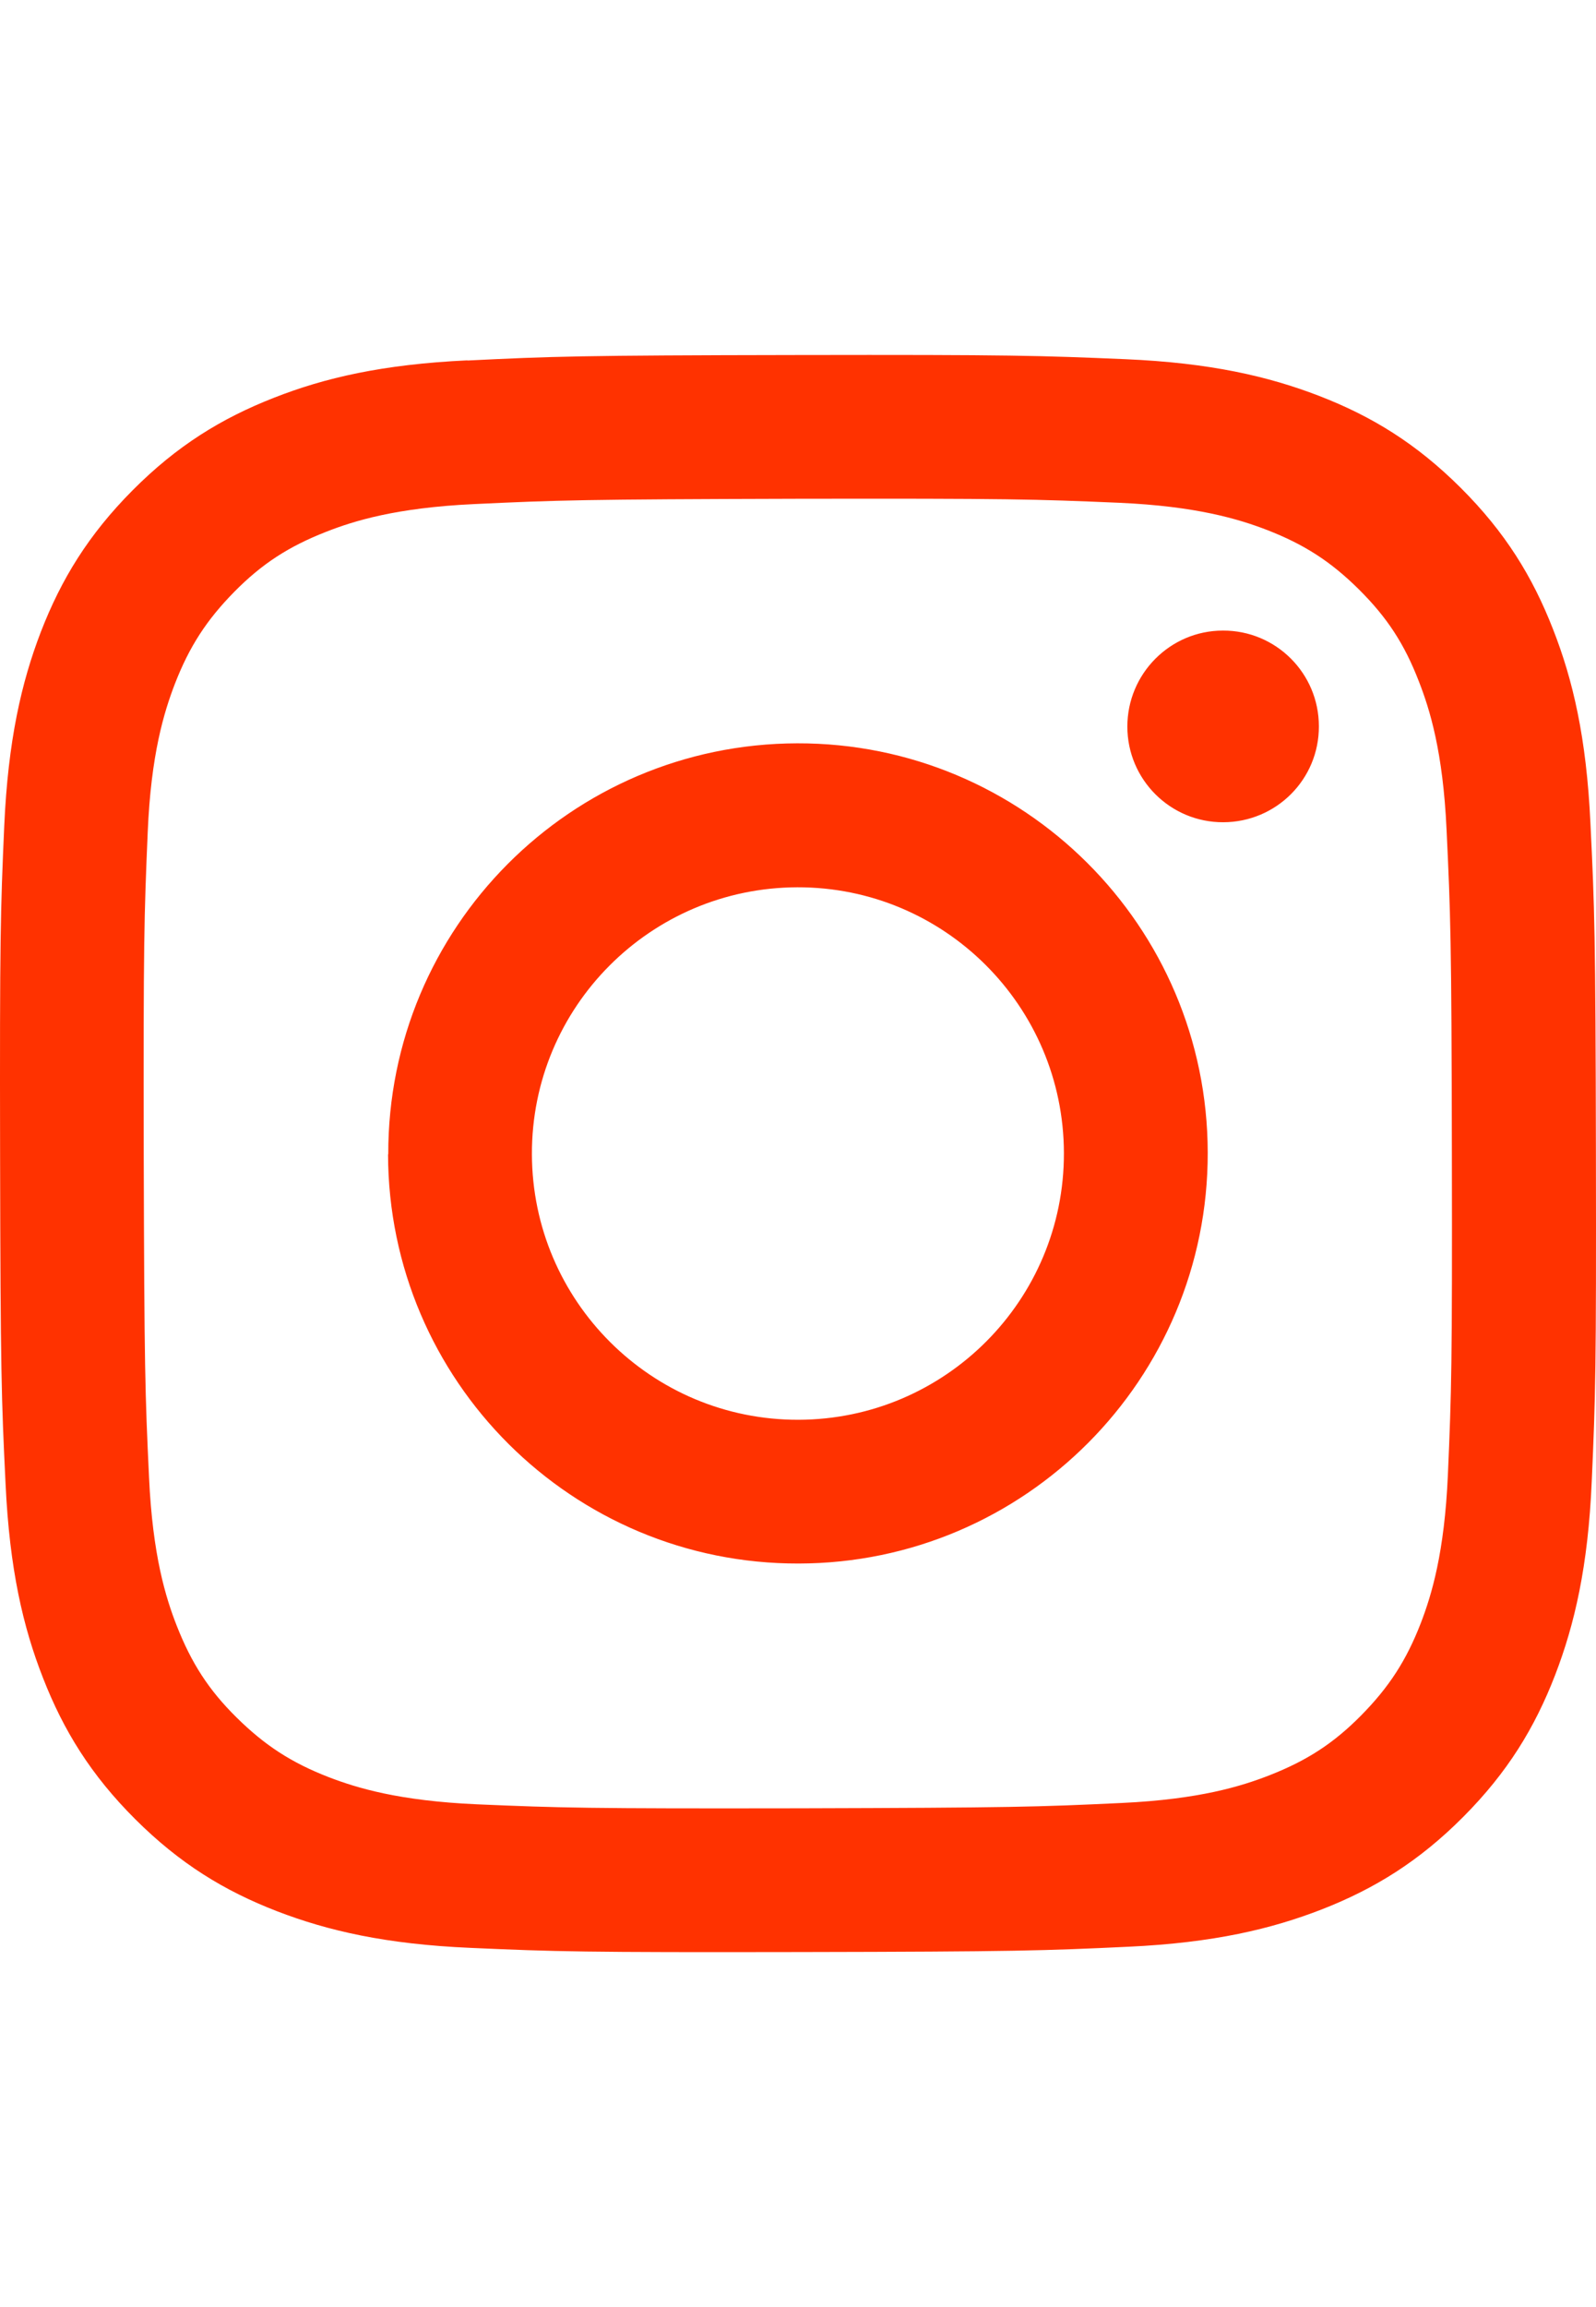 <svg width="36" height="52" viewBox="0 0 36 52" fill="none" xmlns="http://www.w3.org/2000/svg">
<path d="M10.545 8.122C8.629 8.212 7.322 8.516 6.178 8.966C4.995 9.429 3.992 10.046 2.993 11.049C1.995 12.052 1.382 13.055 0.923 14.238C0.482 15.383 0.182 16.694 0.096 18.61C0.011 20.526 -0.007 21.143 0.002 26.03C0.011 30.921 0.032 31.534 0.126 33.454C0.216 35.37 0.521 36.677 0.971 37.822C1.433 39.005 2.051 40.008 3.053 41.006C4.056 42.005 5.059 42.618 6.246 43.077C7.391 43.518 8.702 43.822 10.618 43.904C12.534 43.989 13.151 44.007 18.036 43.998C22.922 43.989 23.539 43.968 25.459 43.878C27.379 43.788 28.678 43.479 29.822 43.034C31.005 42.571 32.008 41.953 33.007 40.95C34.005 39.947 34.618 38.944 35.077 37.757C35.518 36.613 35.822 35.301 35.904 33.389C35.989 31.469 36.007 30.856 35.998 25.966C35.989 21.079 35.968 20.466 35.874 18.546C35.784 16.626 35.479 15.323 35.029 14.178C34.567 12.995 33.949 11.992 32.947 10.994C31.944 9.995 30.941 9.382 29.754 8.923C28.609 8.482 27.298 8.178 25.382 8.096C23.466 8.015 22.849 7.993 17.959 8.002C13.069 8.01 12.461 8.032 10.541 8.126M10.755 40.668C8.998 40.59 8.046 40.299 7.412 40.055C6.572 39.729 5.972 39.339 5.338 38.713C4.703 38.087 4.318 37.483 3.988 36.647C3.739 36.013 3.443 35.061 3.362 33.304C3.272 31.405 3.255 30.839 3.242 26.03C3.233 21.225 3.251 20.655 3.332 18.756C3.405 17.003 3.701 16.047 3.945 15.413C4.271 14.573 4.661 13.973 5.286 13.338C5.912 12.704 6.512 12.318 7.352 11.988C7.986 11.739 8.938 11.444 10.691 11.362C12.589 11.272 13.159 11.255 17.964 11.242C22.768 11.234 23.338 11.251 25.236 11.332C26.989 11.409 27.945 11.701 28.579 11.945C29.419 12.271 30.019 12.657 30.654 13.287C31.288 13.917 31.678 14.513 32.004 15.357C32.252 15.991 32.548 16.943 32.629 18.696C32.719 20.595 32.741 21.165 32.749 25.97C32.758 30.775 32.741 31.345 32.659 33.244C32.582 35.001 32.291 35.953 32.047 36.587C31.721 37.427 31.331 38.027 30.705 38.662C30.079 39.296 29.479 39.682 28.639 40.012C28.005 40.26 27.054 40.556 25.301 40.638C23.402 40.728 22.832 40.745 18.028 40.758C13.219 40.766 12.653 40.749 10.755 40.668ZM25.429 16.377C25.429 17.569 26.398 18.538 27.594 18.533C28.789 18.529 29.754 17.564 29.749 16.369C29.749 15.177 28.781 14.208 27.585 14.213C26.394 14.213 25.429 15.186 25.429 16.377ZM8.753 26.017C8.762 31.122 12.911 35.254 18.015 35.241C23.119 35.233 27.251 31.083 27.242 25.979C27.234 20.873 23.085 16.741 17.981 16.754C12.876 16.767 8.745 20.912 8.758 26.017M11.998 26.013C11.989 22.699 14.672 20.008 17.985 19.999C21.298 19.991 23.989 22.674 23.998 25.987C24.006 29.3 21.324 31.992 18.011 32.001C14.698 32.009 12.006 29.326 11.998 26.013Z" fill="#FF3200"/>
</svg>
